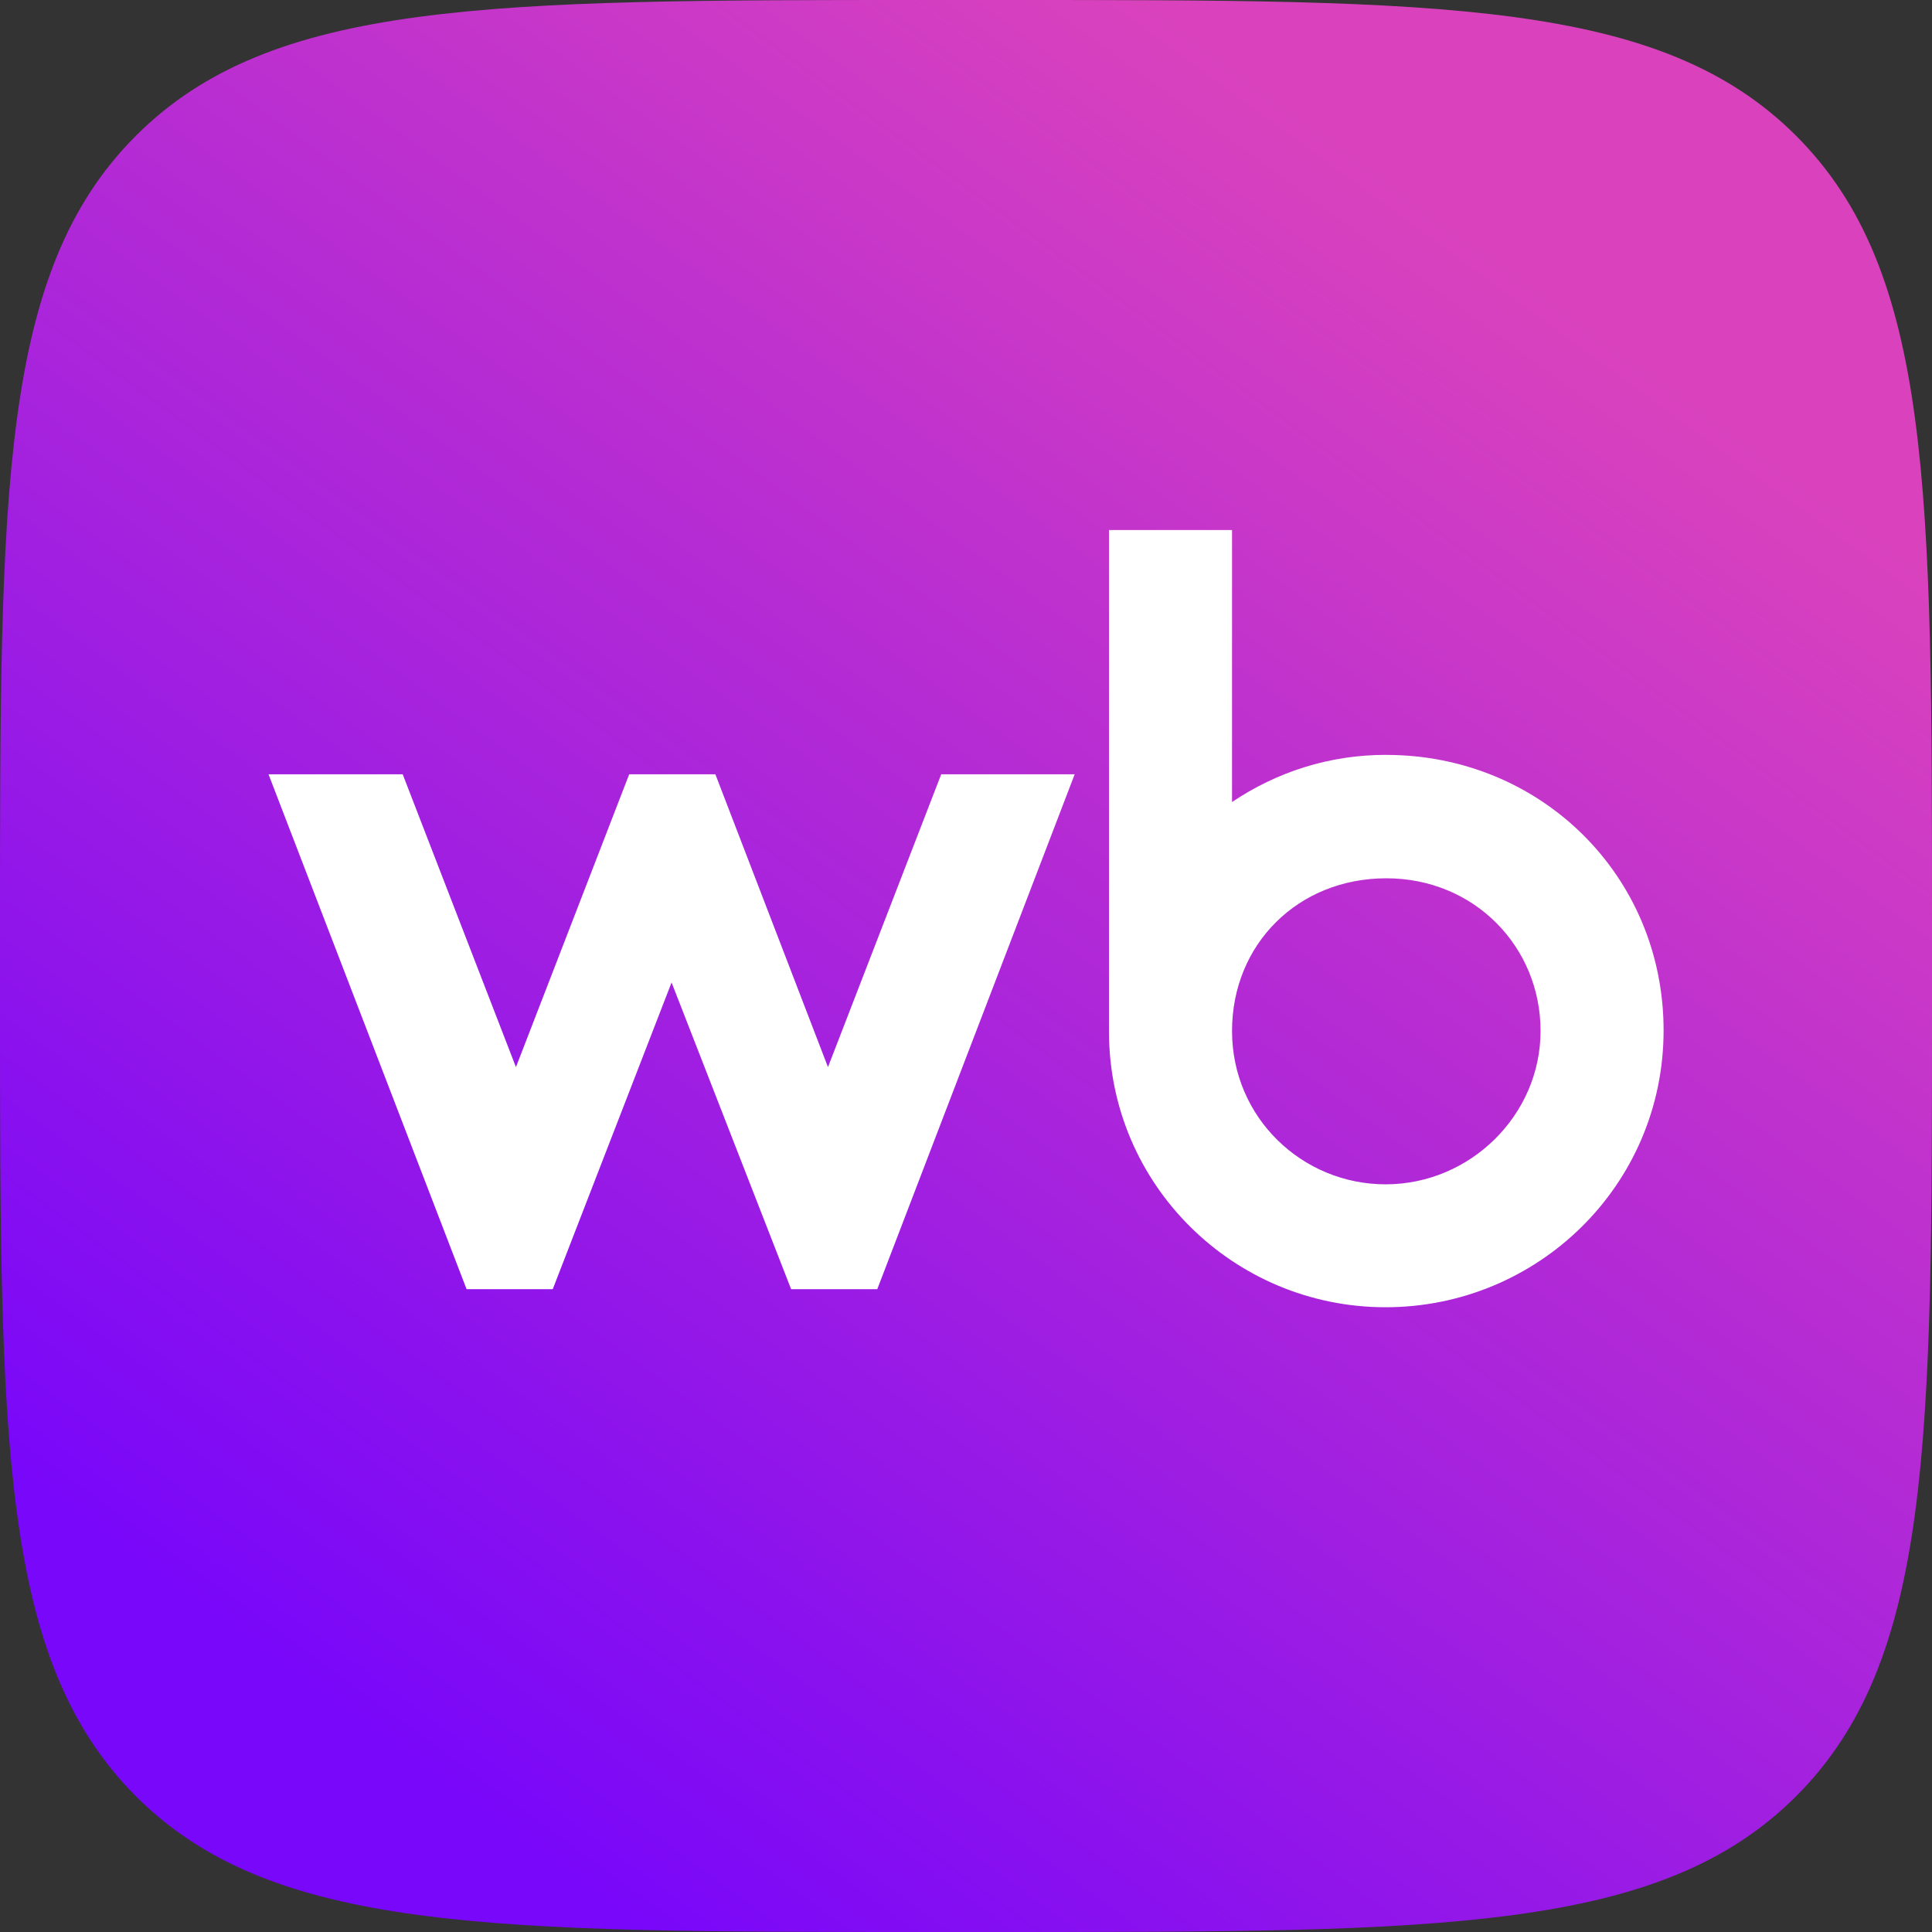 <?xml version="1.0" encoding="UTF-8"?> <svg xmlns="http://www.w3.org/2000/svg" xmlns:xlink="http://www.w3.org/1999/xlink" id="_Слой_2" viewBox="0 0 326 326"><rect x="0" y="0" width="326" height="326" fill="#333333" stroke="none"/><defs><style>.cls-1{fill:#fff;}.cls-2{fill:url(#_Безымянный_градиент_7);}</style><linearGradient id="_Безымянный_градиент_7" x1="251.76" y1="41.71" x2="66.22" y2="295.25" gradientUnits="userSpaceOnUse"><stop offset="0" stop-color="#da42bd"></stop><stop offset="1" stop-color="#7907f9"></stop></linearGradient></defs><g id="_Слой_1-2"><g><path class="cls-2" d="M0,156.48C0,82.69,0,45.84,22.92,22.92,45.84,0,82.49,0,156.48,0h13.04c73.79,0,110.64,0,133.56,22.92,22.92,22.92,22.92,59.77,22.92,133.56v13.04c0,73.79,0,110.64-22.92,133.56s-59.87,22.92-133.56,22.92h-13.04c-73.79,0-110.64,0-133.56-22.92C0,280.06,0,243.31,0,169.52v-13.04Z"></path><path class="cls-1" d="M233.92,127.37c-9.73,0-18.53,2.93-26.03,7.96v-45.89h-20.76v84.66c0,25.76,20.99,46.48,46.67,46.48s46.91-20.6,46.91-46.72-20.76-46.48-46.79-46.48h.01Zm-94.21,52.69l-19-49.41h-14.54l-19.11,49.41-19.11-49.41h-22.64l33.42,86.88h14.54l20.05-51.75,20.17,51.75h14.54l33.31-86.88h-22.52l-19.11,49.41Zm94.1,19.78c-14.07,0-25.92-11.24-25.92-25.88s11.14-25.76,26.03-25.76,26.03,11.59,26.03,25.76-11.85,25.88-26.15,25.88Z"></path></g></g></svg> 